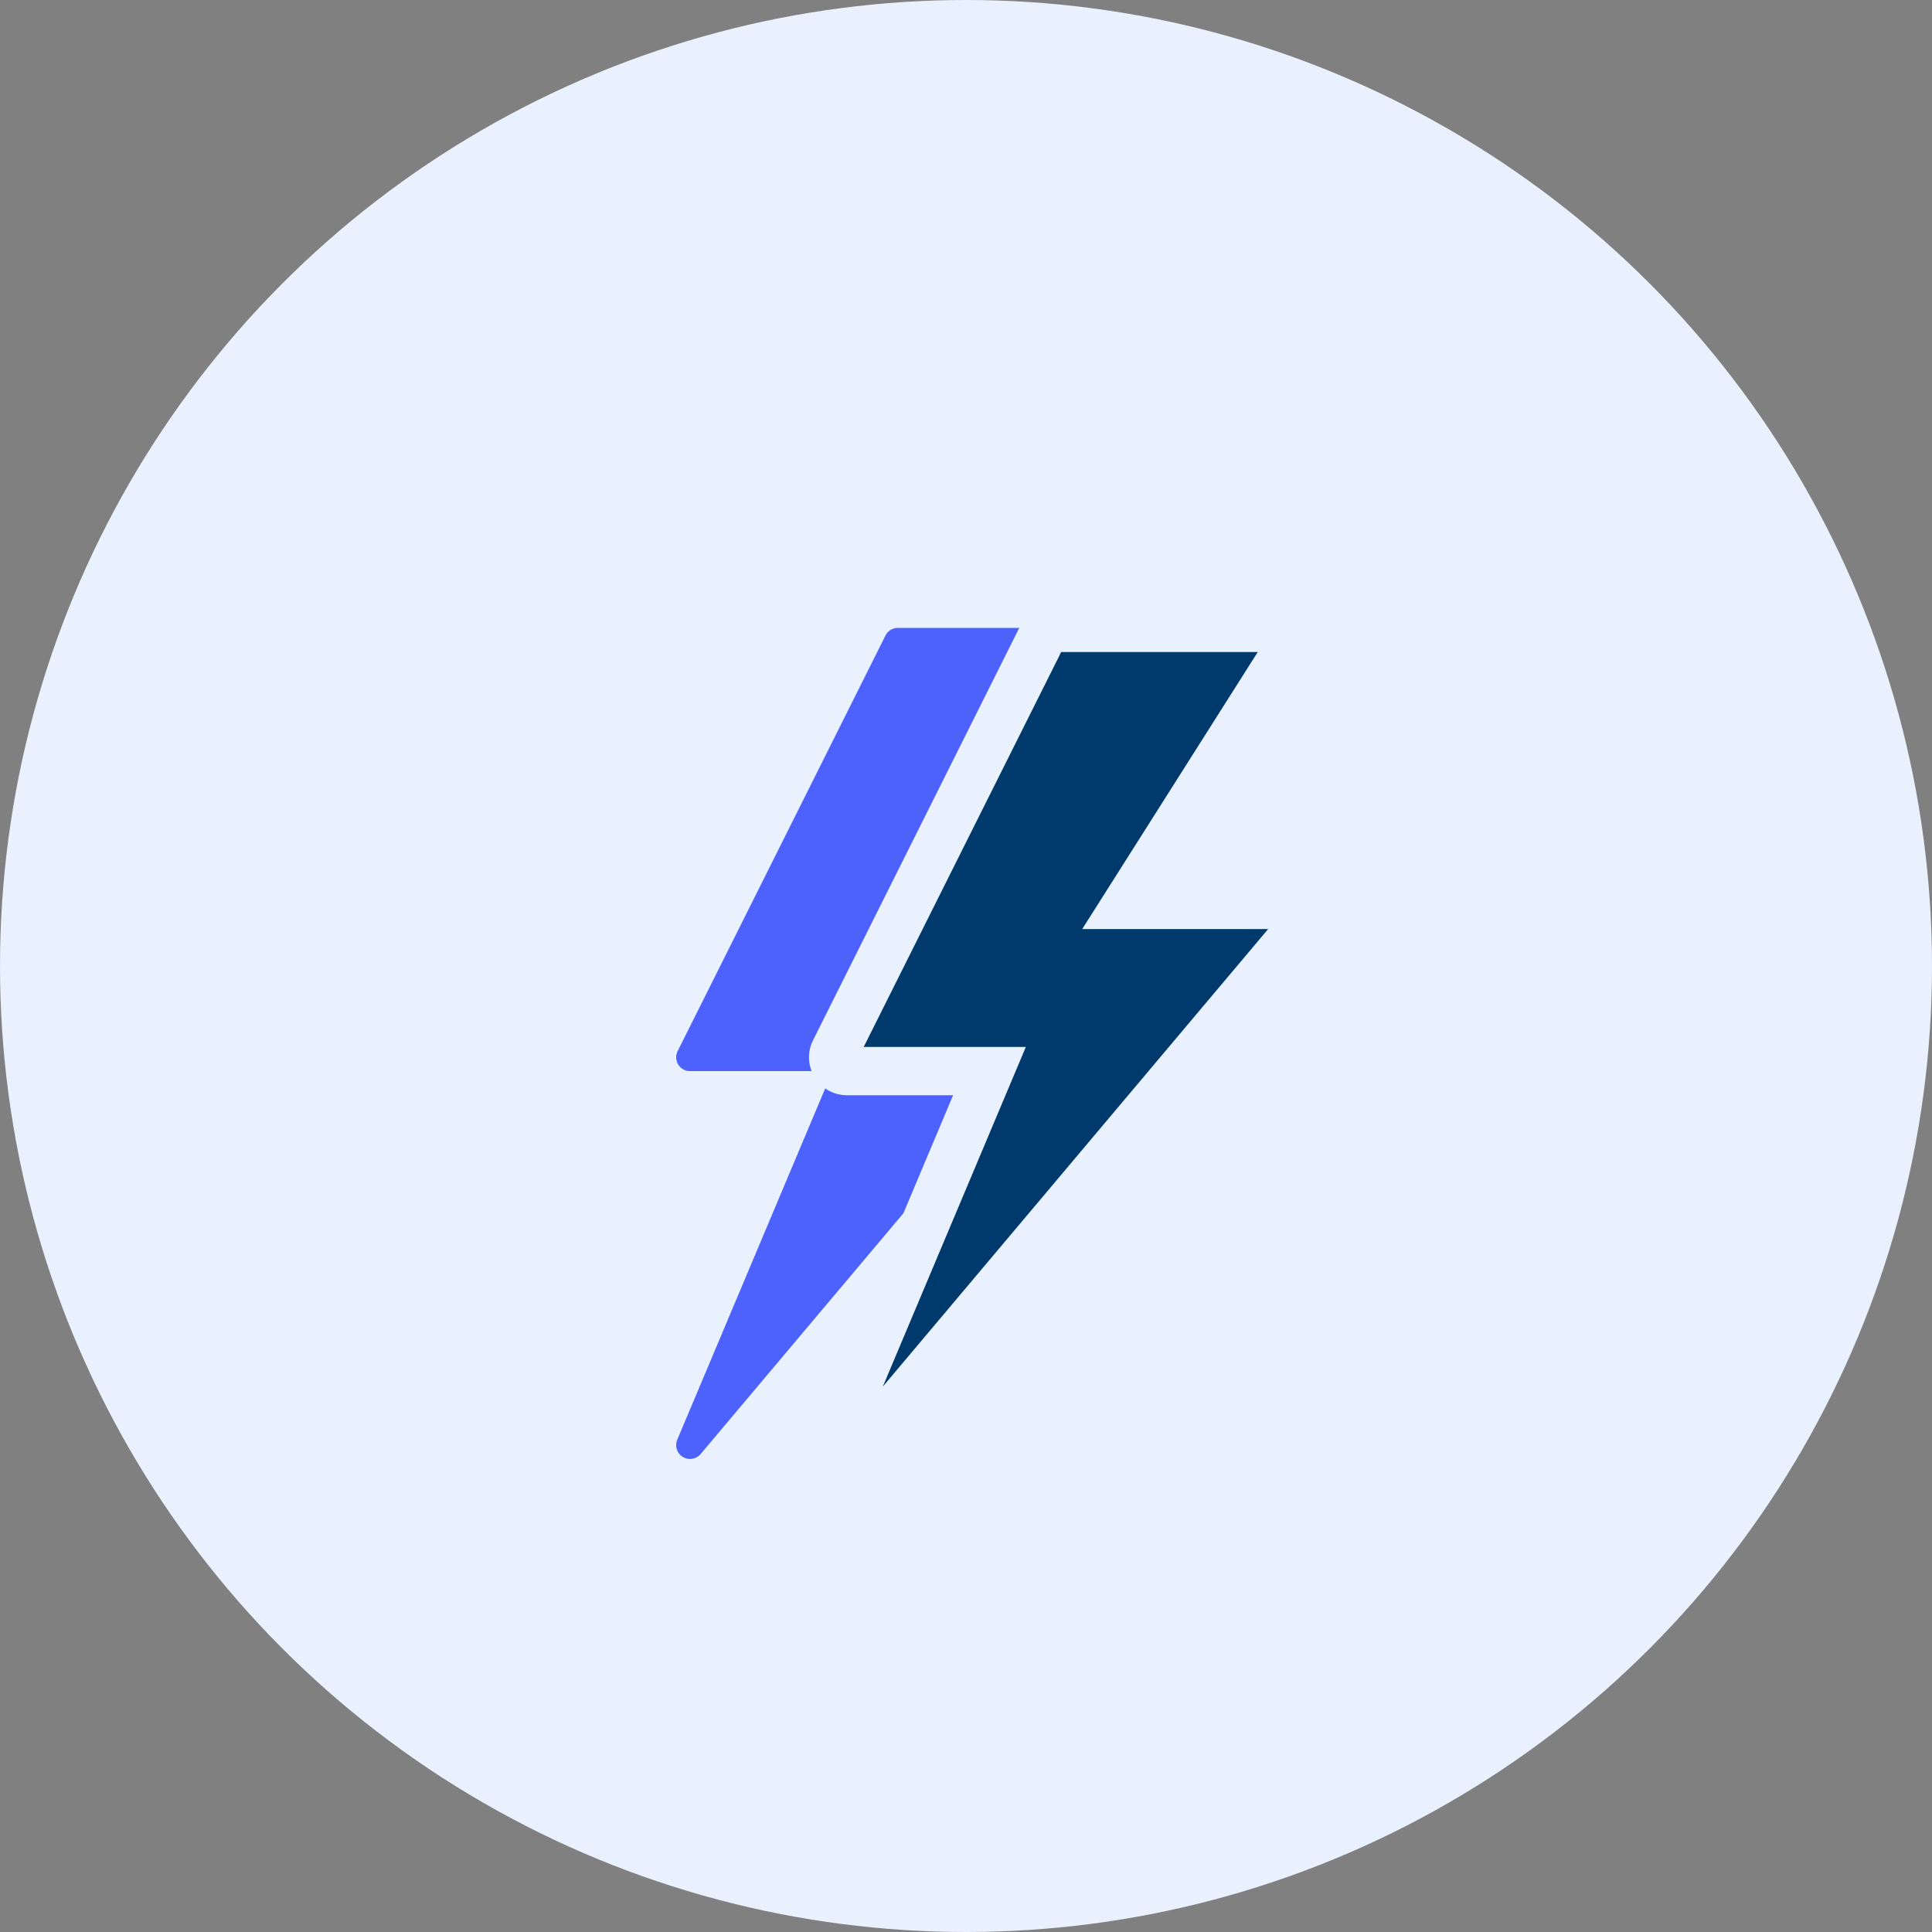 <svg width="40" height="40" viewBox="0 0 40 40" xmlns="http://www.w3.org/2000/svg"><rect x="0" y="0" width="40" height="40" fill="#808080" stroke="none"/><title>icon</title><g id="styleguide" fill="none" fill-rule="evenodd"><g id="Unicorn-Styleguide" transform="translate(-252 -2103)"><g id="Icons" transform="translate(76 1963)"><g id="icon" transform="translate(176 140)"><circle id="Oval" fill="#E9F1FF" cx="20" cy="20" r="20"/><g id="Group-2" transform="translate(14 13)" fill-rule="nonzero"><path d="M9.723 5.901a.287.287 0 0 0-.26-.166H6.065L9.42.44A.287.287 0 0 0 9.177 0H4.588a.287.287 0 0 0-.256.159L.03 8.762a.286.286 0 0 0 .257.414h2.949L.022 16.808a.287.287 0 0 0 .484.296L9.683 6.207a.287.287 0 0 0 .04-.306z" id="Shape" fill="#4D61FC"/><path d="M12.973 5.901a.287.287 0 0 0-.26-.166H9.315L12.67.44a.287.287 0 0 0-.242-.44H7.838a.287.287 0 0 0-.256.159L3.28 8.762a.286.286 0 0 0 .257.414h2.949l-3.214 7.632a.287.287 0 0 0 .484.296l9.177-10.897a.287.287 0 0 0 .04-.306z" stroke="#E9F1FF" fill="#00396B"/></g></g></g></g></g></svg>